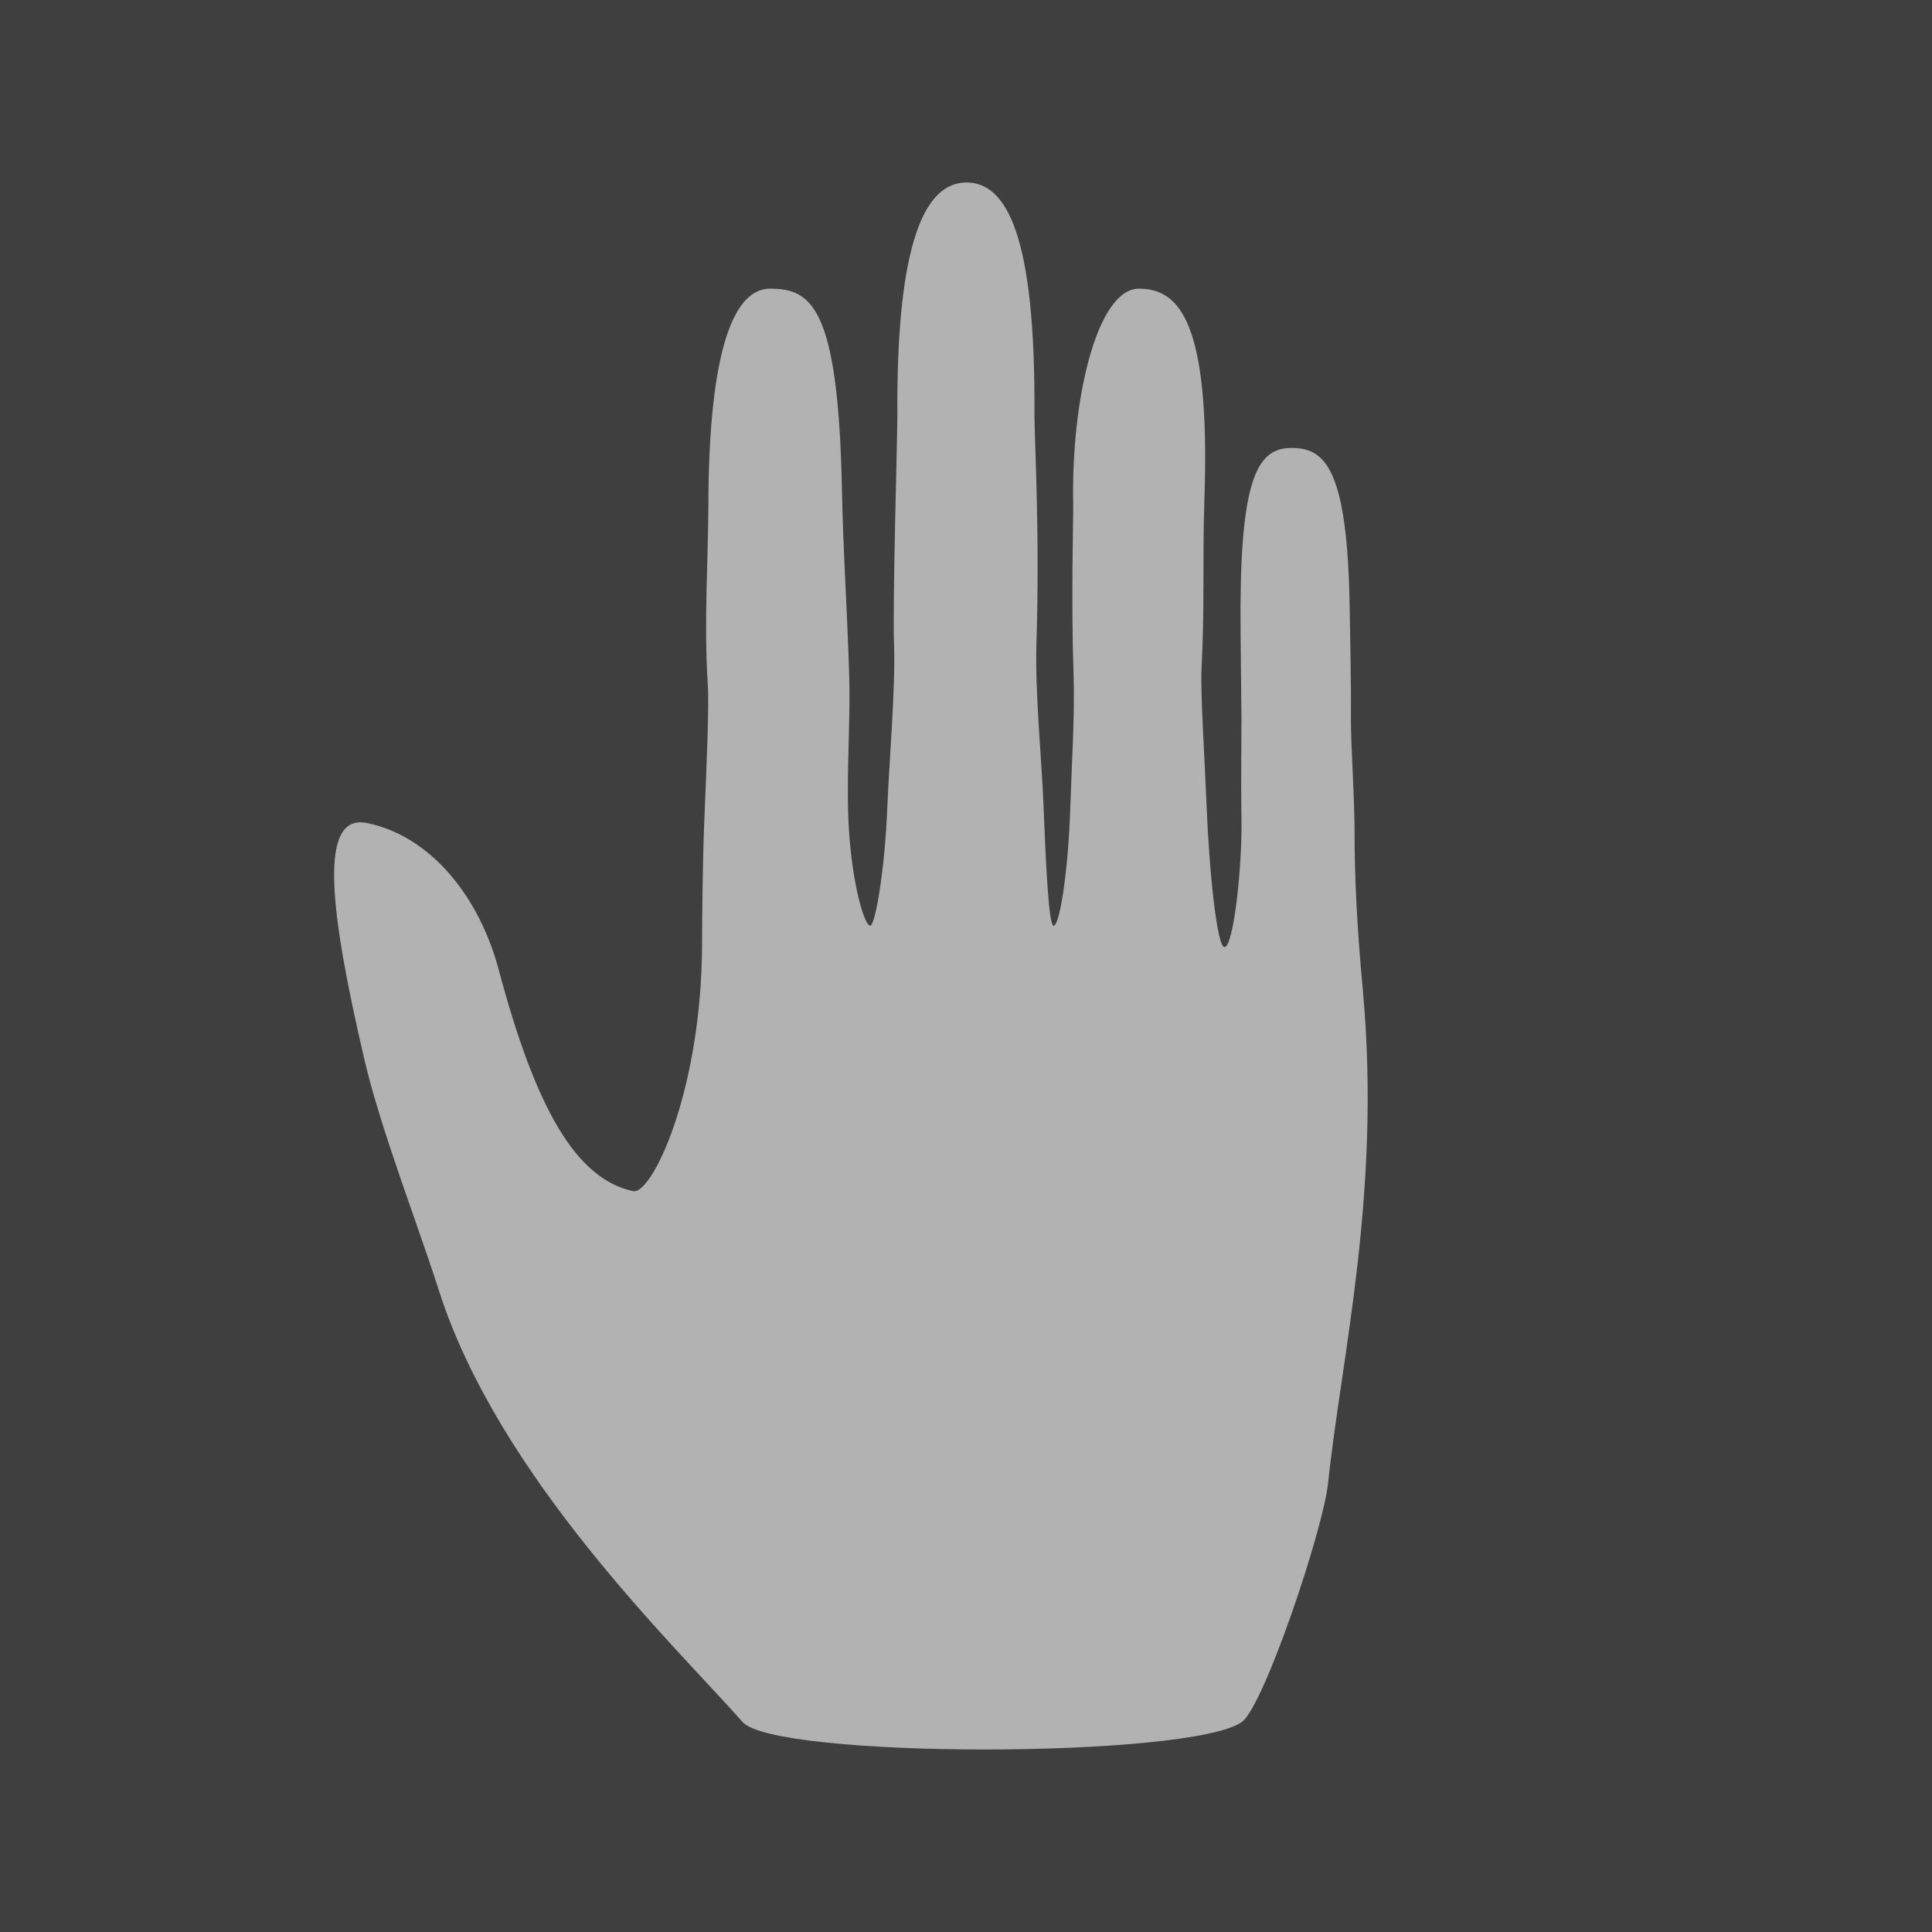 <svg width="256" height="256" viewBox="0 0 256 256" xmlns="http://www.w3.org/2000/svg"><path d="M0 0h256v256H0V0Z" fill="#3f3f3f"/><path d="M175.976 196.525c1.762-16.733 7.034-38.341 4.633-65.048-.286-3.178-1.125-12.071-1.115-20.683.006-5.294-.528-12.127-.494-16.044.042-4.833-.107-10.396-.156-13.939-.263-18.86-3.307-21.456-7.704-21.456-4.311 0-6.692 3.566-6.765 21.145-.015 3.605.125 12.75.125 14.625 0 4.377-.083 8.542 0 13.375.112 6.489-1.07 17-2.25 17-.976 0-2.025-9.825-2.394-19.25-.189-4.831-.805-14.584-.65-17.525.44-8.353.119-14.729.384-22.541.796-23.402-3.254-27.933-8.673-27.933-5.494 0-8.995 14.422-8.713 28.556.032 1.599-.291 12.685.047 22.465.189 5.453-.267 12.407-.42 17.418-.274 8.942-1.439 15.974-2.218 15.974-.66 0-1.033-8.146-1.364-16.427-.214-5.389-1.117-14.62-.916-20.904.472-14.753-.284-27.556-.265-30.375.158-23.739-3.665-30.775-9.013-30.775-5.369 0-9.297 7.548-9.15 30.835.016 2.633-.655 24.982-.44 30.454.216 5.498-.693 16.266-.879 21.205-.325 8.63-1.623 15.987-2.281 15.987-.821 0-2.699-6.41-2.931-15.242-.147-5.568.307-12.747.156-17.672-.315-10.176-.794-16.157-.97-24.927-.486-24.295-4.088-26.572-9.535-26.572-4.49 0-8.113 7.168-8.164 28.758-.017 6.925-.608 15.656-.079 23.582.201 3.02-.156 10.628-.469 18.473-.2 5.002-.275 11.876-.284 15.944-.042 19.649-6.678 33.356-9.139 32.827-7.583-1.63-12.912-10.979-17.805-29.327-2.637-9.891-9.166-17.787-17.474-19.453-6.475-1.298-4.946 11.54-.33 31.323 2.162 9.267 6.977 21.557 9.891 30.664 7.913 24.729 31.394 47.141 40.226 57.137 4.286 4.85 59.223 4.85 66.147 0 2.882-2.018 10.772-25.39 11.431-31.654Z" fill="#b2b2b2"/></svg>

